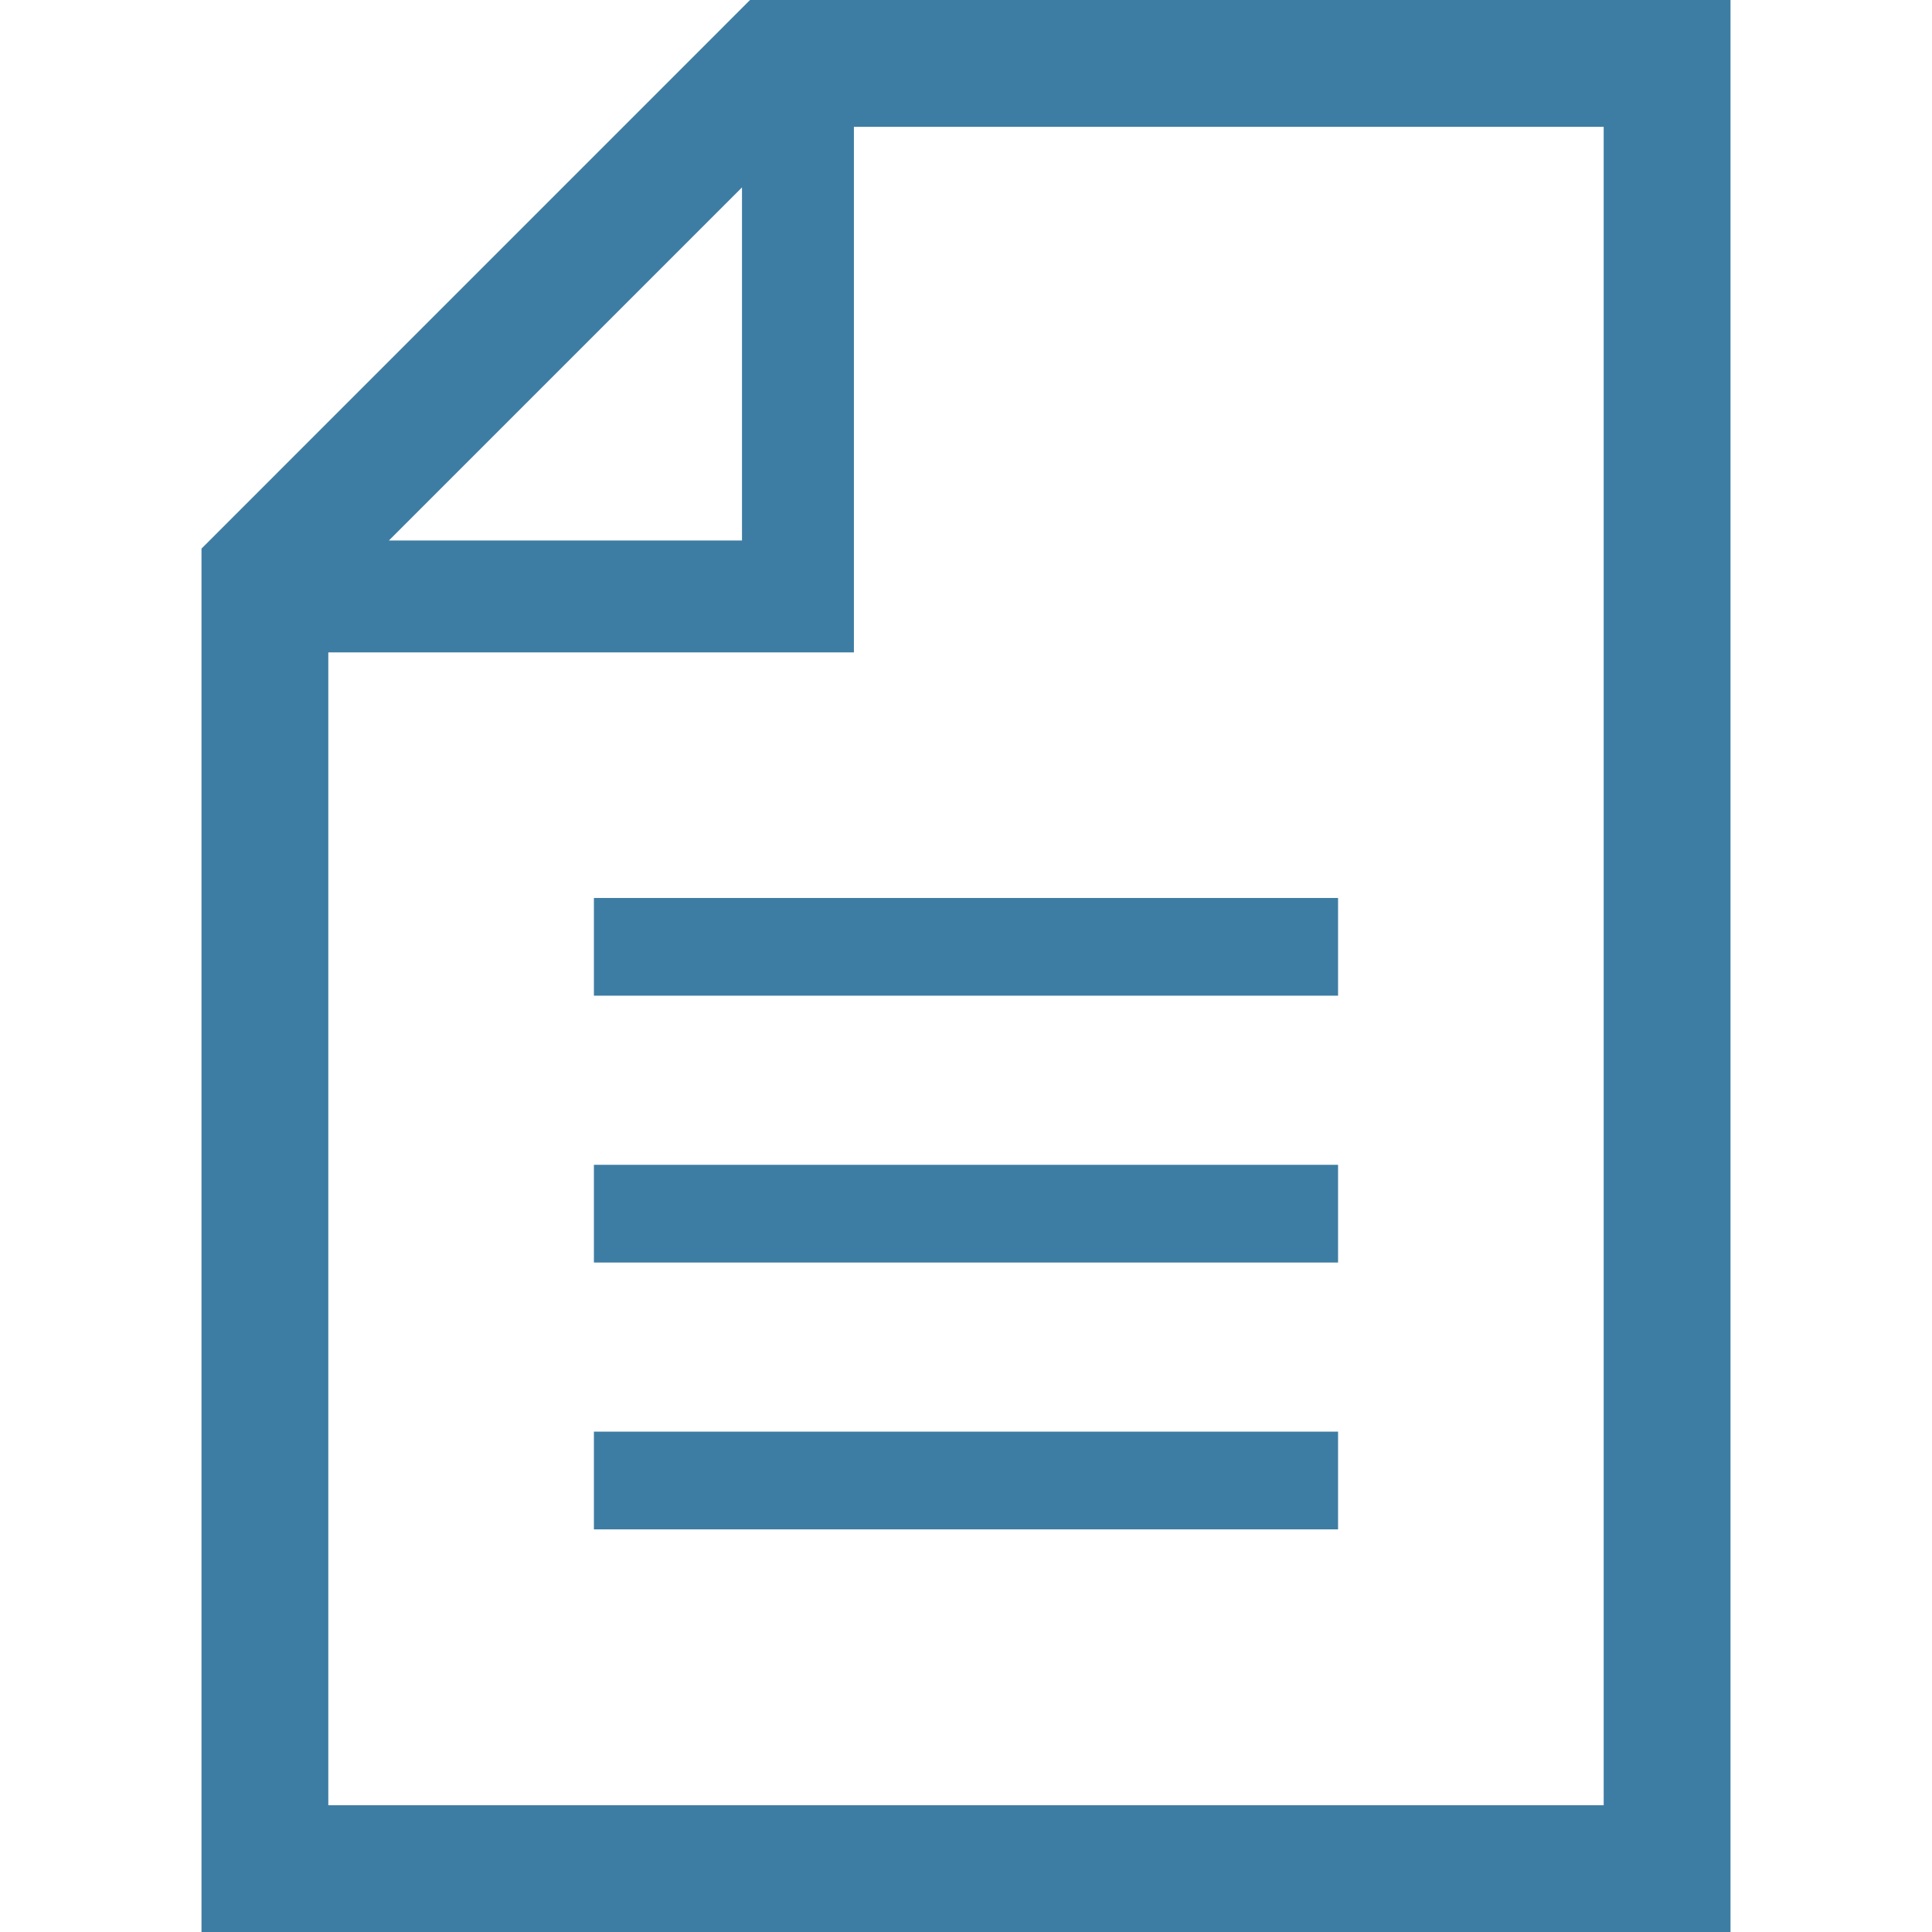<!--?xml version="1.0" encoding="utf-8"?-->
<!-- Generator: Adobe Illustrator 18.1.1, SVG Export Plug-In . SVG Version: 6.00 Build 0)  -->

<svg version="1.1" id="_x32_" xmlns="http://www.w3.org/2000/svg" xmlns:xlink="http://www.w3.org/1999/xlink" x="0px" y="0px" viewBox="0 0 512 512" style="width: 128px; height: 128px; opacity: 1;" xml:space="preserve">
<style type="text/css">
	.st0{fill:#4B4B4B;}
</style>
<g>
	<path class="st0" d="M198.765,0L53.398,145.383V512h405.204V0H198.765z M196.634,49.667v93.576h-93.576L196.634,49.667z
		 M424.995,478.393H87.005V172.897h139.29V33.614h198.7V478.393z" style="fill: rgb(62, 125, 163);"></path>
	<rect x="157.393" y="237.971" class="st0" width="197.206" height="25.896" style="fill: rgb(62, 125, 163);"></rect>
	<rect x="157.393" y="308.686" class="st0" width="197.206" height="25.896" style="fill: rgb(62, 125, 163);"></rect>
	<rect x="157.393" y="379.401" class="st0" width="197.206" height="25.896" style="fill: rgb(62, 125, 163);"></rect>
</g>
</svg>
